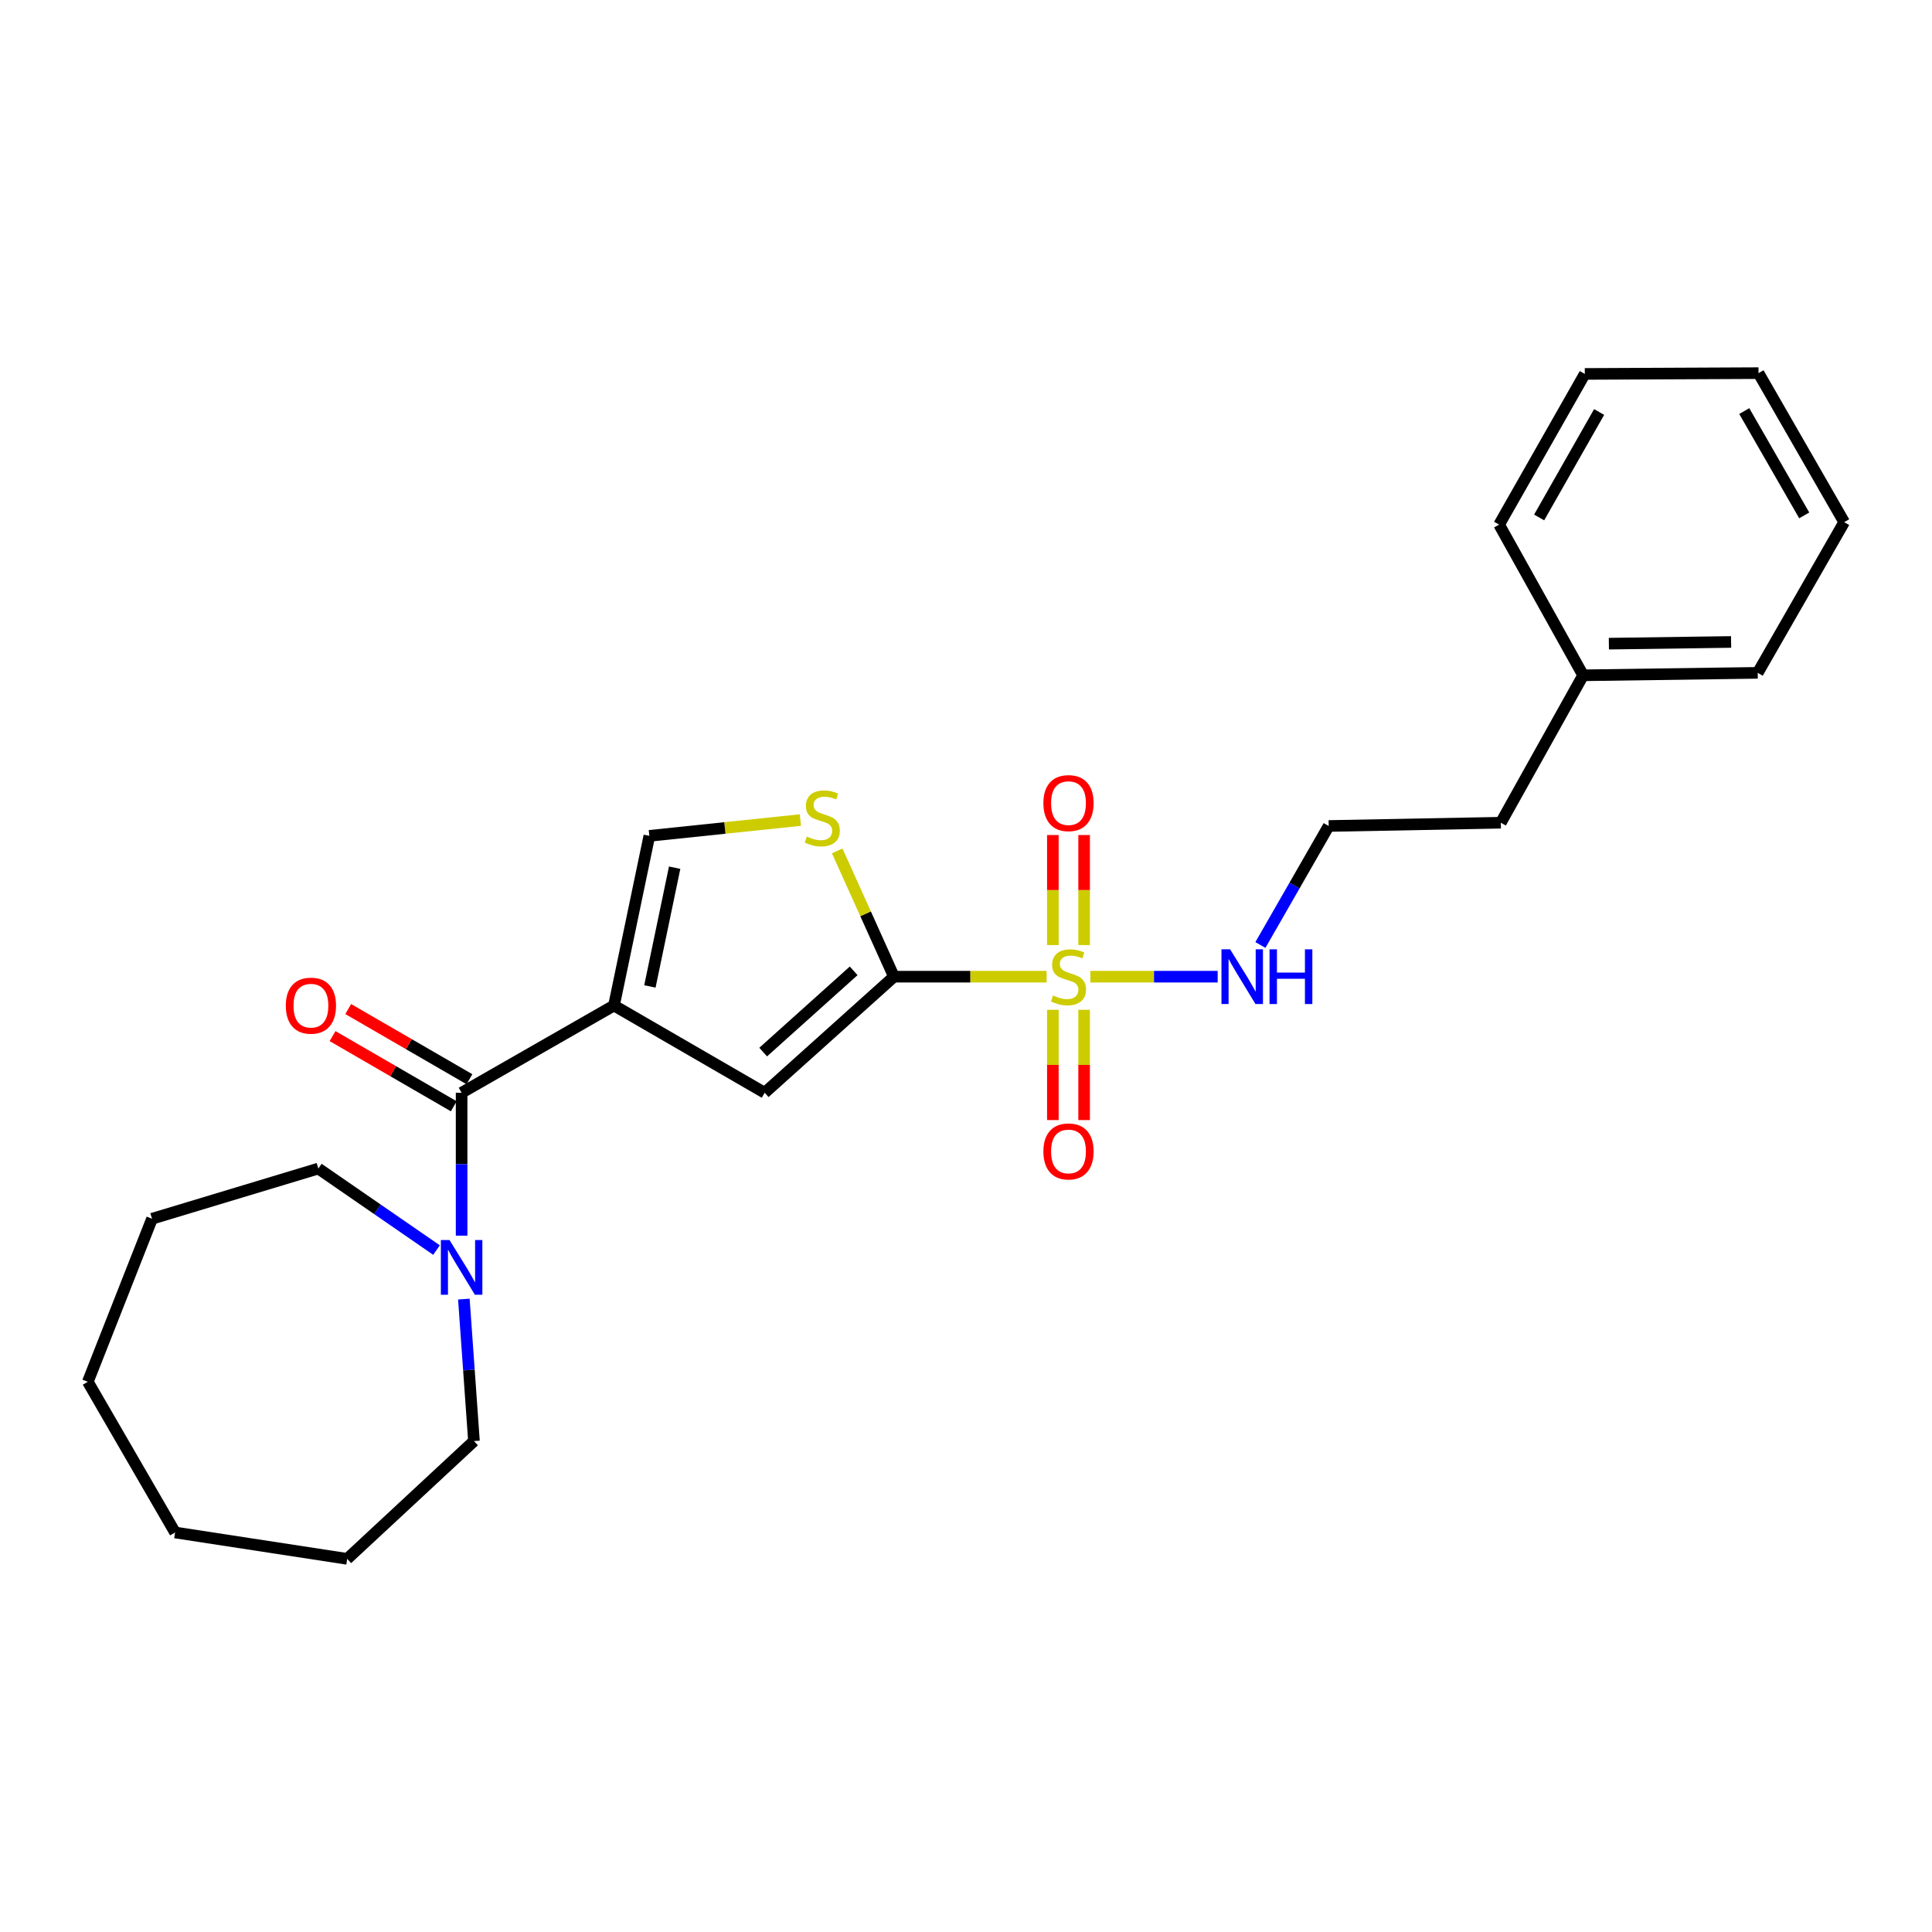 <?xml version='1.0' encoding='iso-8859-1'?>
<svg version='1.1' baseProfile='full'
              xmlns='http://www.w3.org/2000/svg'
                      xmlns:rdkit='http://www.rdkit.org/xml'
                      xmlns:xlink='http://www.w3.org/1999/xlink'
                  xml:space='preserve'
width='1000px' height='1000px' viewBox='0 0 1000 1000'>
<!-- END OF HEADER -->
<rect style='opacity:1.0;fill:#FFFFFF;stroke:none' width='1000' height='1000' x='0' y='0'> </rect>
<path class='bond-1' d='M 541.711,505.529 L 502.206,505.529' style='fill:none;fill-rule:evenodd;stroke:#CCCC00;stroke-width:6px;stroke-linecap:butt;stroke-linejoin:miter;stroke-opacity:1' />
<path class='bond-1' d='M 502.206,505.529 L 462.7,505.529' style='fill:none;fill-rule:evenodd;stroke:#000000;stroke-width:6px;stroke-linecap:butt;stroke-linejoin:miter;stroke-opacity:1' />
<path class='bond-7' d='M 561.141,489.161 L 561.141,460.685' style='fill:none;fill-rule:evenodd;stroke:#CCCC00;stroke-width:6px;stroke-linecap:butt;stroke-linejoin:miter;stroke-opacity:1' />
<path class='bond-7' d='M 561.141,460.685 L 561.141,432.209' style='fill:none;fill-rule:evenodd;stroke:#FF0000;stroke-width:6px;stroke-linecap:butt;stroke-linejoin:miter;stroke-opacity:1' />
<path class='bond-7' d='M 544.959,489.161 L 544.959,460.685' style='fill:none;fill-rule:evenodd;stroke:#CCCC00;stroke-width:6px;stroke-linecap:butt;stroke-linejoin:miter;stroke-opacity:1' />
<path class='bond-7' d='M 544.959,460.685 L 544.959,432.209' style='fill:none;fill-rule:evenodd;stroke:#FF0000;stroke-width:6px;stroke-linecap:butt;stroke-linejoin:miter;stroke-opacity:1' />
<path class='bond-8' d='M 544.959,522.668 L 544.959,551.207' style='fill:none;fill-rule:evenodd;stroke:#CCCC00;stroke-width:6px;stroke-linecap:butt;stroke-linejoin:miter;stroke-opacity:1' />
<path class='bond-8' d='M 544.959,551.207 L 544.959,579.746' style='fill:none;fill-rule:evenodd;stroke:#FF0000;stroke-width:6px;stroke-linecap:butt;stroke-linejoin:miter;stroke-opacity:1' />
<path class='bond-8' d='M 561.141,522.668 L 561.141,551.207' style='fill:none;fill-rule:evenodd;stroke:#CCCC00;stroke-width:6px;stroke-linecap:butt;stroke-linejoin:miter;stroke-opacity:1' />
<path class='bond-8' d='M 561.141,551.207 L 561.141,579.746' style='fill:none;fill-rule:evenodd;stroke:#FF0000;stroke-width:6px;stroke-linecap:butt;stroke-linejoin:miter;stroke-opacity:1' />
<path class='bond-9' d='M 564.378,505.529 L 597.321,505.529' style='fill:none;fill-rule:evenodd;stroke:#CCCC00;stroke-width:6px;stroke-linecap:butt;stroke-linejoin:miter;stroke-opacity:1' />
<path class='bond-9' d='M 597.321,505.529 L 630.264,505.529' style='fill:none;fill-rule:evenodd;stroke:#0000FF;stroke-width:6px;stroke-linecap:butt;stroke-linejoin:miter;stroke-opacity:1' />
<path class='bond-0' d='M 317.799,520.452 L 395.796,565.609' style='fill:none;fill-rule:evenodd;stroke:#000000;stroke-width:6px;stroke-linecap:butt;stroke-linejoin:miter;stroke-opacity:1' />
<path class='bond-2' d='M 317.799,520.452 L 238.929,565.609' style='fill:none;fill-rule:evenodd;stroke:#000000;stroke-width:6px;stroke-linecap:butt;stroke-linejoin:miter;stroke-opacity:1' />
<path class='bond-25' d='M 317.799,520.452 L 336.103,432.638' style='fill:none;fill-rule:evenodd;stroke:#000000;stroke-width:6px;stroke-linecap:butt;stroke-linejoin:miter;stroke-opacity:1' />
<path class='bond-25' d='M 336.386,510.582 L 349.199,449.112' style='fill:none;fill-rule:evenodd;stroke:#000000;stroke-width:6px;stroke-linecap:butt;stroke-linejoin:miter;stroke-opacity:1' />
<path class='bond-3' d='M 462.7,505.529 L 395.796,565.609' style='fill:none;fill-rule:evenodd;stroke:#000000;stroke-width:6px;stroke-linecap:butt;stroke-linejoin:miter;stroke-opacity:1' />
<path class='bond-3' d='M 441.853,502.501 L 395.02,544.557' style='fill:none;fill-rule:evenodd;stroke:#000000;stroke-width:6px;stroke-linecap:butt;stroke-linejoin:miter;stroke-opacity:1' />
<path class='bond-4' d='M 462.7,505.529 L 448.018,472.972' style='fill:none;fill-rule:evenodd;stroke:#000000;stroke-width:6px;stroke-linecap:butt;stroke-linejoin:miter;stroke-opacity:1' />
<path class='bond-4' d='M 448.018,472.972 L 433.335,440.415' style='fill:none;fill-rule:evenodd;stroke:#CCCC00;stroke-width:6px;stroke-linecap:butt;stroke-linejoin:miter;stroke-opacity:1' />
<path class='bond-6' d='M 238.929,565.609 L 238.929,602.592' style='fill:none;fill-rule:evenodd;stroke:#000000;stroke-width:6px;stroke-linecap:butt;stroke-linejoin:miter;stroke-opacity:1' />
<path class='bond-6' d='M 238.929,602.592 L 238.929,639.576' style='fill:none;fill-rule:evenodd;stroke:#0000FF;stroke-width:6px;stroke-linecap:butt;stroke-linejoin:miter;stroke-opacity:1' />
<path class='bond-10' d='M 242.983,558.607 L 211.611,540.444' style='fill:none;fill-rule:evenodd;stroke:#000000;stroke-width:6px;stroke-linecap:butt;stroke-linejoin:miter;stroke-opacity:1' />
<path class='bond-10' d='M 211.611,540.444 L 180.239,522.281' style='fill:none;fill-rule:evenodd;stroke:#FF0000;stroke-width:6px;stroke-linecap:butt;stroke-linejoin:miter;stroke-opacity:1' />
<path class='bond-10' d='M 234.875,572.611 L 203.503,554.448' style='fill:none;fill-rule:evenodd;stroke:#000000;stroke-width:6px;stroke-linecap:butt;stroke-linejoin:miter;stroke-opacity:1' />
<path class='bond-10' d='M 203.503,554.448 L 172.131,536.285' style='fill:none;fill-rule:evenodd;stroke:#FF0000;stroke-width:6px;stroke-linecap:butt;stroke-linejoin:miter;stroke-opacity:1' />
<path class='bond-5' d='M 414.278,424.464 L 375.19,428.551' style='fill:none;fill-rule:evenodd;stroke:#CCCC00;stroke-width:6px;stroke-linecap:butt;stroke-linejoin:miter;stroke-opacity:1' />
<path class='bond-5' d='M 375.19,428.551 L 336.103,432.638' style='fill:none;fill-rule:evenodd;stroke:#000000;stroke-width:6px;stroke-linecap:butt;stroke-linejoin:miter;stroke-opacity:1' />
<path class='bond-12' d='M 225.937,647.033 L 195.354,625.938' style='fill:none;fill-rule:evenodd;stroke:#0000FF;stroke-width:6px;stroke-linecap:butt;stroke-linejoin:miter;stroke-opacity:1' />
<path class='bond-12' d='M 195.354,625.938 L 164.77,604.842' style='fill:none;fill-rule:evenodd;stroke:#000000;stroke-width:6px;stroke-linecap:butt;stroke-linejoin:miter;stroke-opacity:1' />
<path class='bond-13' d='M 240.096,672.408 L 242.709,709.152' style='fill:none;fill-rule:evenodd;stroke:#0000FF;stroke-width:6px;stroke-linecap:butt;stroke-linejoin:miter;stroke-opacity:1' />
<path class='bond-13' d='M 242.709,709.152 L 245.321,745.896' style='fill:none;fill-rule:evenodd;stroke:#000000;stroke-width:6px;stroke-linecap:butt;stroke-linejoin:miter;stroke-opacity:1' />
<path class='bond-11' d='M 652.385,489.121 L 670.058,458.326' style='fill:none;fill-rule:evenodd;stroke:#0000FF;stroke-width:6px;stroke-linecap:butt;stroke-linejoin:miter;stroke-opacity:1' />
<path class='bond-11' d='M 670.058,458.326 L 687.73,427.531' style='fill:none;fill-rule:evenodd;stroke:#000000;stroke-width:6px;stroke-linecap:butt;stroke-linejoin:miter;stroke-opacity:1' />
<path class='bond-15' d='M 687.73,427.531 L 776.821,425.841' style='fill:none;fill-rule:evenodd;stroke:#000000;stroke-width:6px;stroke-linecap:butt;stroke-linejoin:miter;stroke-opacity:1' />
<path class='bond-19' d='M 164.77,604.842 L 78.691,630.823' style='fill:none;fill-rule:evenodd;stroke:#000000;stroke-width:6px;stroke-linecap:butt;stroke-linejoin:miter;stroke-opacity:1' />
<path class='bond-18' d='M 245.321,745.896 L 179.712,806.866' style='fill:none;fill-rule:evenodd;stroke:#000000;stroke-width:6px;stroke-linecap:butt;stroke-linejoin:miter;stroke-opacity:1' />
<path class='bond-14' d='M 819.425,349.534 L 776.821,425.841' style='fill:none;fill-rule:evenodd;stroke:#000000;stroke-width:6px;stroke-linecap:butt;stroke-linejoin:miter;stroke-opacity:1' />
<path class='bond-16' d='M 819.425,349.534 L 909.793,348.266' style='fill:none;fill-rule:evenodd;stroke:#000000;stroke-width:6px;stroke-linecap:butt;stroke-linejoin:miter;stroke-opacity:1' />
<path class='bond-16' d='M 832.753,333.163 L 896.011,332.276' style='fill:none;fill-rule:evenodd;stroke:#000000;stroke-width:6px;stroke-linecap:butt;stroke-linejoin:miter;stroke-opacity:1' />
<path class='bond-17' d='M 819.425,349.534 L 775.94,271.536' style='fill:none;fill-rule:evenodd;stroke:#000000;stroke-width:6px;stroke-linecap:butt;stroke-linejoin:miter;stroke-opacity:1' />
<path class='bond-21' d='M 909.793,348.266 L 954.545,270.268' style='fill:none;fill-rule:evenodd;stroke:#000000;stroke-width:6px;stroke-linecap:butt;stroke-linejoin:miter;stroke-opacity:1' />
<path class='bond-20' d='M 775.94,271.536 L 820.288,193.547' style='fill:none;fill-rule:evenodd;stroke:#000000;stroke-width:6px;stroke-linecap:butt;stroke-linejoin:miter;stroke-opacity:1' />
<path class='bond-20' d='M 796.659,267.837 L 827.703,213.245' style='fill:none;fill-rule:evenodd;stroke:#000000;stroke-width:6px;stroke-linecap:butt;stroke-linejoin:miter;stroke-opacity:1' />
<path class='bond-23' d='M 179.712,806.866 L 90.621,793.21' style='fill:none;fill-rule:evenodd;stroke:#000000;stroke-width:6px;stroke-linecap:butt;stroke-linejoin:miter;stroke-opacity:1' />
<path class='bond-22' d='M 78.691,630.823 L 45.455,715.213' style='fill:none;fill-rule:evenodd;stroke:#000000;stroke-width:6px;stroke-linecap:butt;stroke-linejoin:miter;stroke-opacity:1' />
<path class='bond-24' d='M 820.288,193.547 L 910.207,193.134' style='fill:none;fill-rule:evenodd;stroke:#000000;stroke-width:6px;stroke-linecap:butt;stroke-linejoin:miter;stroke-opacity:1' />
<path class='bond-26' d='M 954.545,270.268 L 910.207,193.134' style='fill:none;fill-rule:evenodd;stroke:#000000;stroke-width:6px;stroke-linecap:butt;stroke-linejoin:miter;stroke-opacity:1' />
<path class='bond-26' d='M 933.865,266.763 L 902.828,212.769' style='fill:none;fill-rule:evenodd;stroke:#000000;stroke-width:6px;stroke-linecap:butt;stroke-linejoin:miter;stroke-opacity:1' />
<path class='bond-27' d='M 45.455,715.213 L 90.621,793.21' style='fill:none;fill-rule:evenodd;stroke:#000000;stroke-width:6px;stroke-linecap:butt;stroke-linejoin:miter;stroke-opacity:1' />
<path  class='atom-0' d='M 545.05 515.249
Q 545.37 515.369, 546.69 515.929
Q 548.01 516.489, 549.45 516.849
Q 550.93 517.169, 552.37 517.169
Q 555.05 517.169, 556.61 515.889
Q 558.17 514.569, 558.17 512.289
Q 558.17 510.729, 557.37 509.769
Q 556.61 508.809, 555.41 508.289
Q 554.21 507.769, 552.21 507.169
Q 549.69 506.409, 548.17 505.689
Q 546.69 504.969, 545.61 503.449
Q 544.57 501.929, 544.57 499.369
Q 544.57 495.809, 546.97 493.609
Q 549.41 491.409, 554.21 491.409
Q 557.49 491.409, 561.21 492.969
L 560.29 496.049
Q 556.89 494.649, 554.33 494.649
Q 551.57 494.649, 550.05 495.809
Q 548.53 496.929, 548.57 498.889
Q 548.57 500.409, 549.33 501.329
Q 550.13 502.249, 551.25 502.769
Q 552.41 503.289, 554.33 503.889
Q 556.89 504.689, 558.41 505.489
Q 559.93 506.289, 561.01 507.929
Q 562.13 509.529, 562.13 512.289
Q 562.13 516.209, 559.49 518.329
Q 556.89 520.409, 552.53 520.409
Q 550.01 520.409, 548.09 519.849
Q 546.21 519.329, 543.97 518.409
L 545.05 515.249
' fill='#CCCC00'/>
<path  class='atom-5' d='M 417.607 432.999
Q 417.927 433.119, 419.247 433.679
Q 420.567 434.239, 422.007 434.599
Q 423.487 434.919, 424.927 434.919
Q 427.607 434.919, 429.167 433.639
Q 430.727 432.319, 430.727 430.039
Q 430.727 428.479, 429.927 427.519
Q 429.167 426.559, 427.967 426.039
Q 426.767 425.519, 424.767 424.919
Q 422.247 424.159, 420.727 423.439
Q 419.247 422.719, 418.167 421.199
Q 417.127 419.679, 417.127 417.119
Q 417.127 413.559, 419.527 411.359
Q 421.967 409.159, 426.767 409.159
Q 430.047 409.159, 433.767 410.719
L 432.847 413.799
Q 429.447 412.399, 426.887 412.399
Q 424.127 412.399, 422.607 413.559
Q 421.087 414.679, 421.127 416.639
Q 421.127 418.159, 421.887 419.079
Q 422.687 419.999, 423.807 420.519
Q 424.967 421.039, 426.887 421.639
Q 429.447 422.439, 430.967 423.239
Q 432.487 424.039, 433.567 425.679
Q 434.687 427.279, 434.687 430.039
Q 434.687 433.959, 432.047 436.079
Q 429.447 438.159, 425.087 438.159
Q 422.567 438.159, 420.647 437.599
Q 418.767 437.079, 416.527 436.159
L 417.607 432.999
' fill='#CCCC00'/>
<path  class='atom-7' d='M 232.669 641.835
L 241.949 656.835
Q 242.869 658.315, 244.349 660.995
Q 245.829 663.675, 245.909 663.835
L 245.909 641.835
L 249.669 641.835
L 249.669 670.155
L 245.789 670.155
L 235.829 653.755
Q 234.669 651.835, 233.429 649.635
Q 232.229 647.435, 231.869 646.755
L 231.869 670.155
L 228.189 670.155
L 228.189 641.835
L 232.669 641.835
' fill='#0000FF'/>
<path  class='atom-8' d='M 540.05 415.69
Q 540.05 408.89, 543.41 405.09
Q 546.77 401.29, 553.05 401.29
Q 559.33 401.29, 562.69 405.09
Q 566.05 408.89, 566.05 415.69
Q 566.05 422.57, 562.65 426.49
Q 559.25 430.37, 553.05 430.37
Q 546.81 430.37, 543.41 426.49
Q 540.05 422.61, 540.05 415.69
M 553.05 427.17
Q 557.37 427.17, 559.69 424.29
Q 562.05 421.37, 562.05 415.69
Q 562.05 410.13, 559.69 407.33
Q 557.37 404.49, 553.05 404.49
Q 548.73 404.49, 546.37 407.29
Q 544.05 410.09, 544.05 415.69
Q 544.05 421.41, 546.37 424.29
Q 548.73 427.17, 553.05 427.17
' fill='#FF0000'/>
<path  class='atom-9' d='M 540.05 595.977
Q 540.05 589.177, 543.41 585.377
Q 546.77 581.577, 553.05 581.577
Q 559.33 581.577, 562.69 585.377
Q 566.05 589.177, 566.05 595.977
Q 566.05 602.857, 562.65 606.777
Q 559.25 610.657, 553.05 610.657
Q 546.81 610.657, 543.41 606.777
Q 540.05 602.897, 540.05 595.977
M 553.05 607.457
Q 557.37 607.457, 559.69 604.577
Q 562.05 601.657, 562.05 595.977
Q 562.05 590.417, 559.69 587.617
Q 557.37 584.777, 553.05 584.777
Q 548.73 584.777, 546.37 587.577
Q 544.05 590.377, 544.05 595.977
Q 544.05 601.697, 546.37 604.577
Q 548.73 607.457, 553.05 607.457
' fill='#FF0000'/>
<path  class='atom-10' d='M 636.709 491.369
L 645.989 506.369
Q 646.909 507.849, 648.389 510.529
Q 649.869 513.209, 649.949 513.369
L 649.949 491.369
L 653.709 491.369
L 653.709 519.689
L 649.829 519.689
L 639.869 503.289
Q 638.709 501.369, 637.469 499.169
Q 636.269 496.969, 635.909 496.289
L 635.909 519.689
L 632.229 519.689
L 632.229 491.369
L 636.709 491.369
' fill='#0000FF'/>
<path  class='atom-10' d='M 657.109 491.369
L 660.949 491.369
L 660.949 503.409
L 675.429 503.409
L 675.429 491.369
L 679.269 491.369
L 679.269 519.689
L 675.429 519.689
L 675.429 506.609
L 660.949 506.609
L 660.949 519.689
L 657.109 519.689
L 657.109 491.369
' fill='#0000FF'/>
<path  class='atom-11' d='M 147.932 520.532
Q 147.932 513.732, 151.292 509.932
Q 154.652 506.132, 160.932 506.132
Q 167.212 506.132, 170.572 509.932
Q 173.932 513.732, 173.932 520.532
Q 173.932 527.412, 170.532 531.332
Q 167.132 535.212, 160.932 535.212
Q 154.692 535.212, 151.292 531.332
Q 147.932 527.452, 147.932 520.532
M 160.932 532.012
Q 165.252 532.012, 167.572 529.132
Q 169.932 526.212, 169.932 520.532
Q 169.932 514.972, 167.572 512.172
Q 165.252 509.332, 160.932 509.332
Q 156.612 509.332, 154.252 512.132
Q 151.932 514.932, 151.932 520.532
Q 151.932 526.252, 154.252 529.132
Q 156.612 532.012, 160.932 532.012
' fill='#FF0000'/>
</svg>
